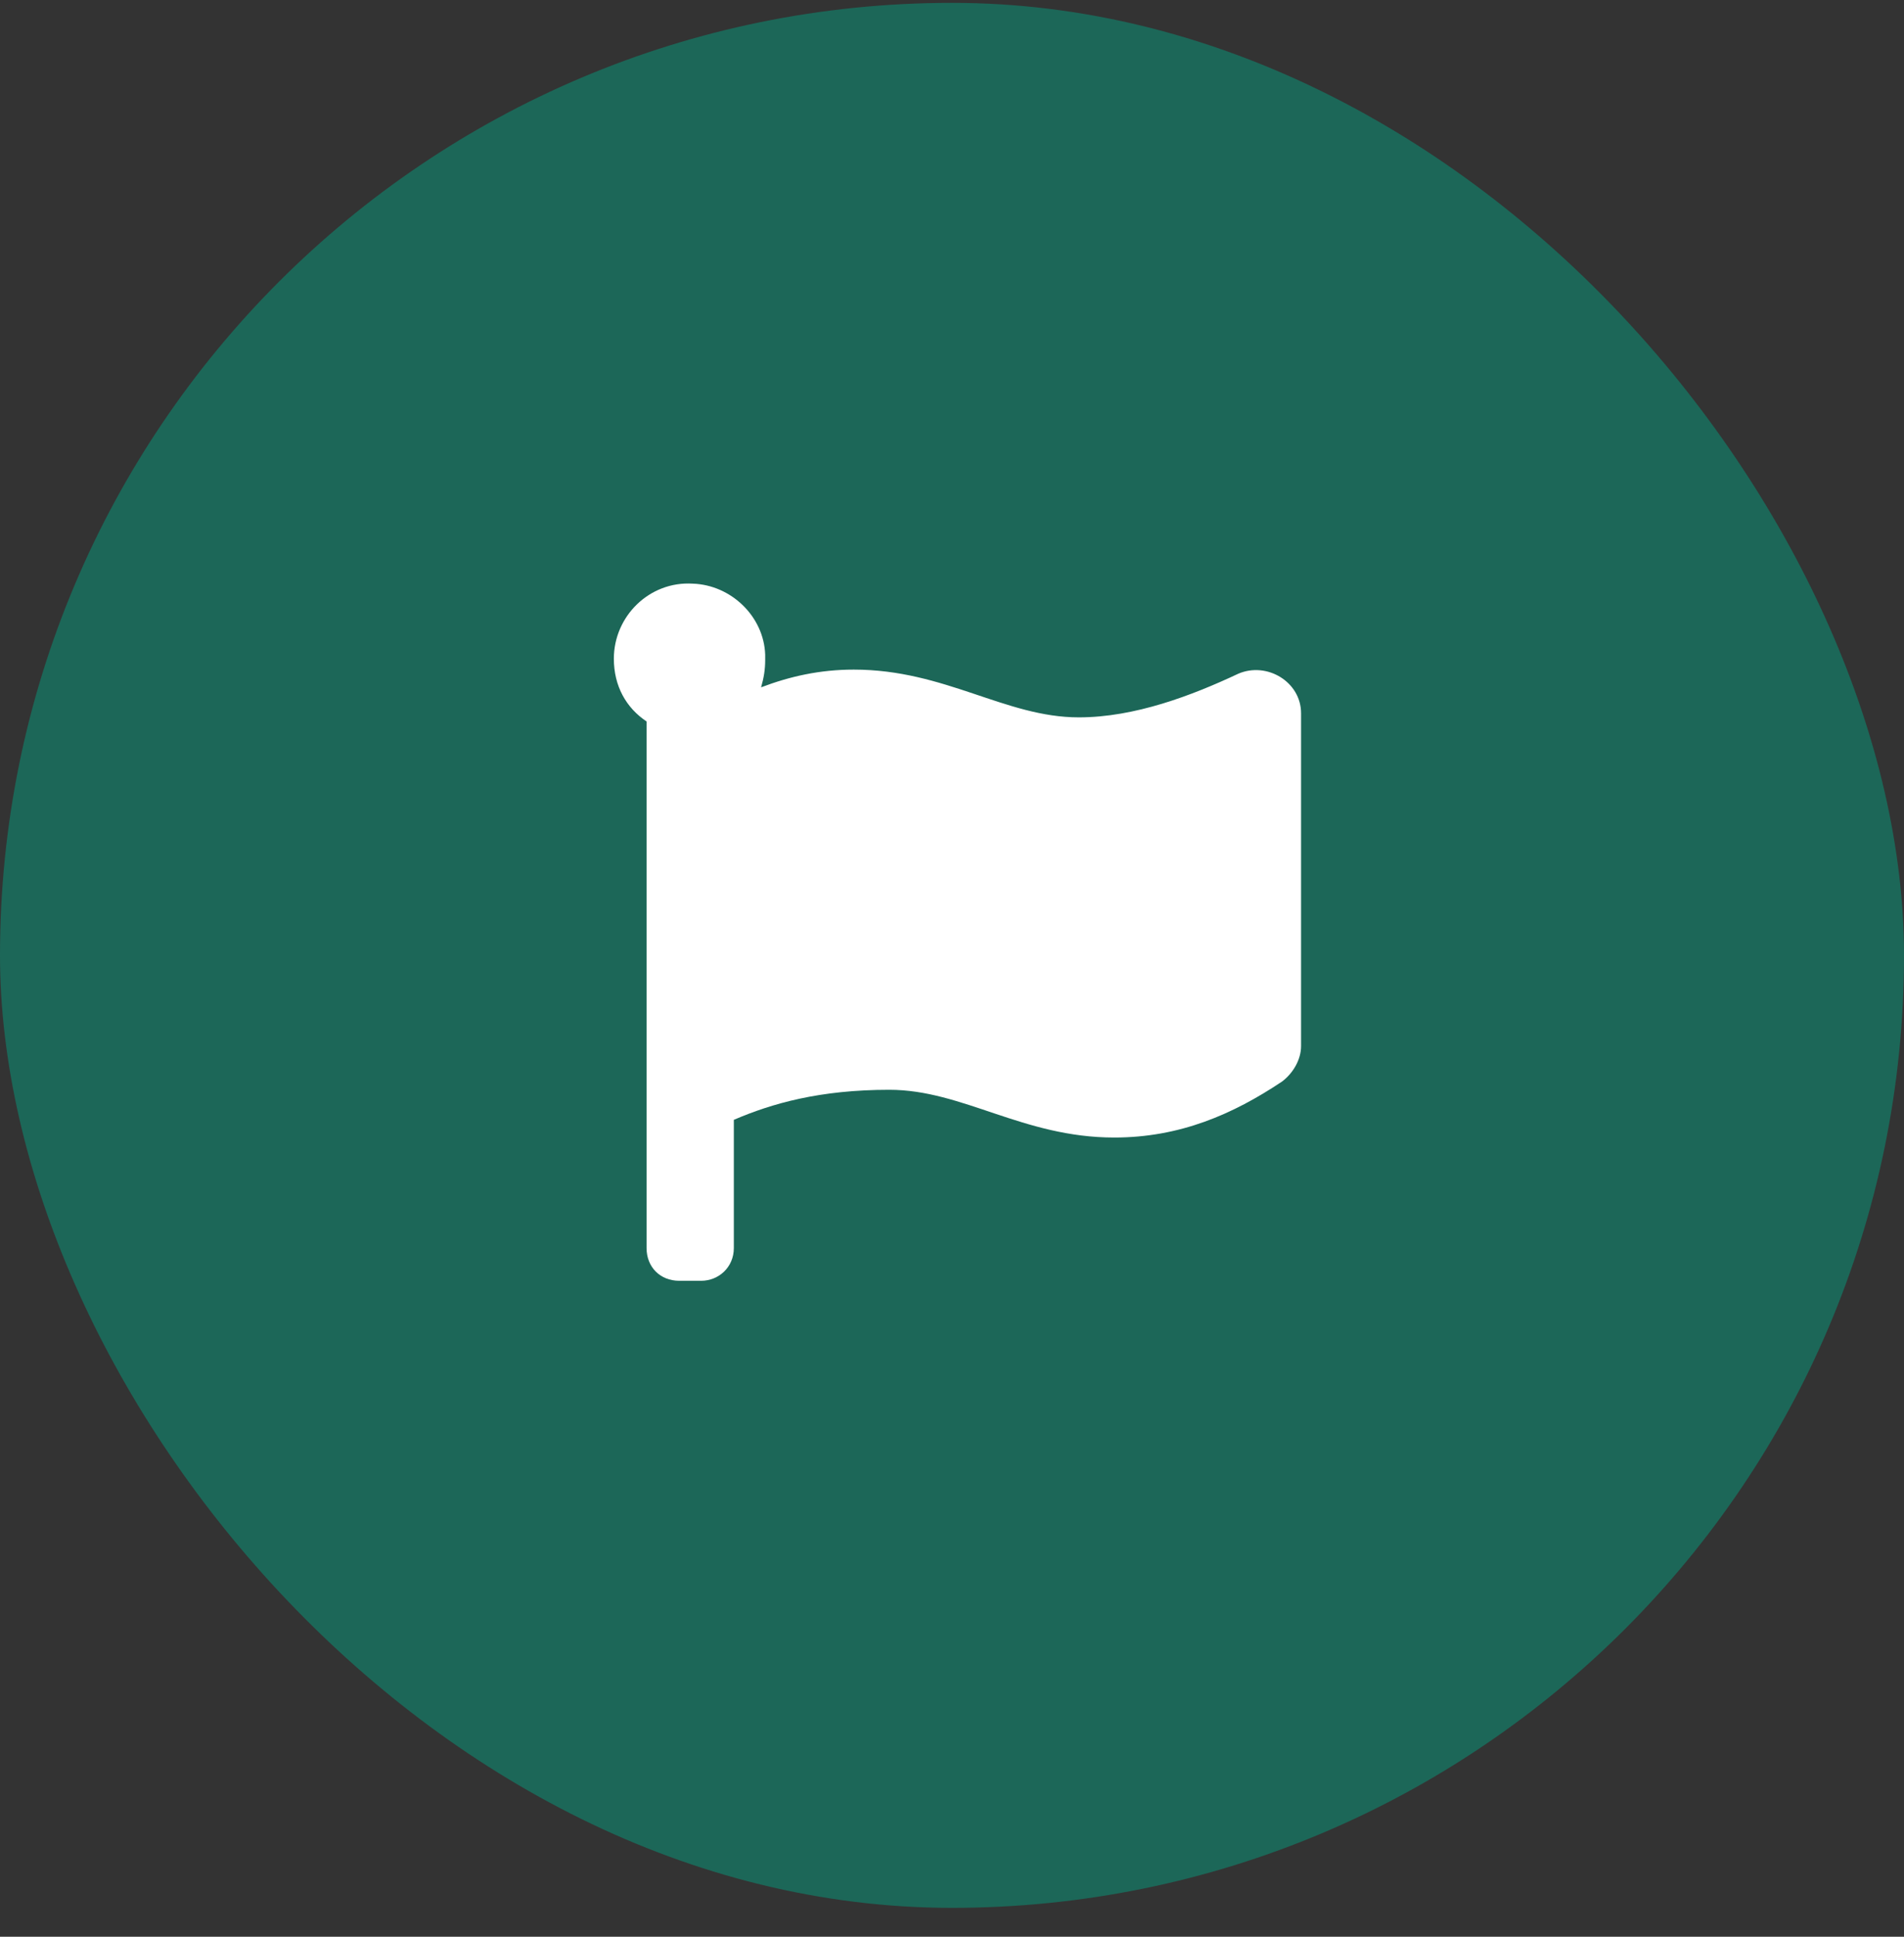 <svg width="60" height="61" viewBox="0 0 60 61" fill="none" xmlns="http://www.w3.org/2000/svg">
<rect x="0" y="0" width="60" height="61" fill="#333333" stroke="none"/>
<rect y="0.09" width="60" height="60" rx="30" fill="#1C6758"/>
<path d="M33.996 22.594C35.758 22.594 37.562 21.906 39.023 21.219C39.926 20.832 41 21.477 41 22.465V32.949C41 33.379 40.742 33.809 40.398 34.066C38.852 35.098 37.176 35.828 35.113 35.828C32.234 35.828 30.344 34.324 28.023 34.324C25.832 34.324 24.328 34.754 23.125 35.27V39.309C23.125 39.91 22.652 40.34 22.094 40.34H21.406C20.805 40.34 20.375 39.91 20.375 39.309V22.723C19.73 22.293 19.344 21.605 19.344 20.746C19.344 19.414 20.461 18.297 21.836 18.383C23.039 18.426 24.07 19.414 24.113 20.617C24.113 20.66 24.113 20.703 24.113 20.789C24.113 21.09 24.07 21.348 23.984 21.648C24.887 21.305 25.832 21.09 26.906 21.09C29.785 21.09 31.676 22.594 33.996 22.594Z" fill="white"/>
</svg>

